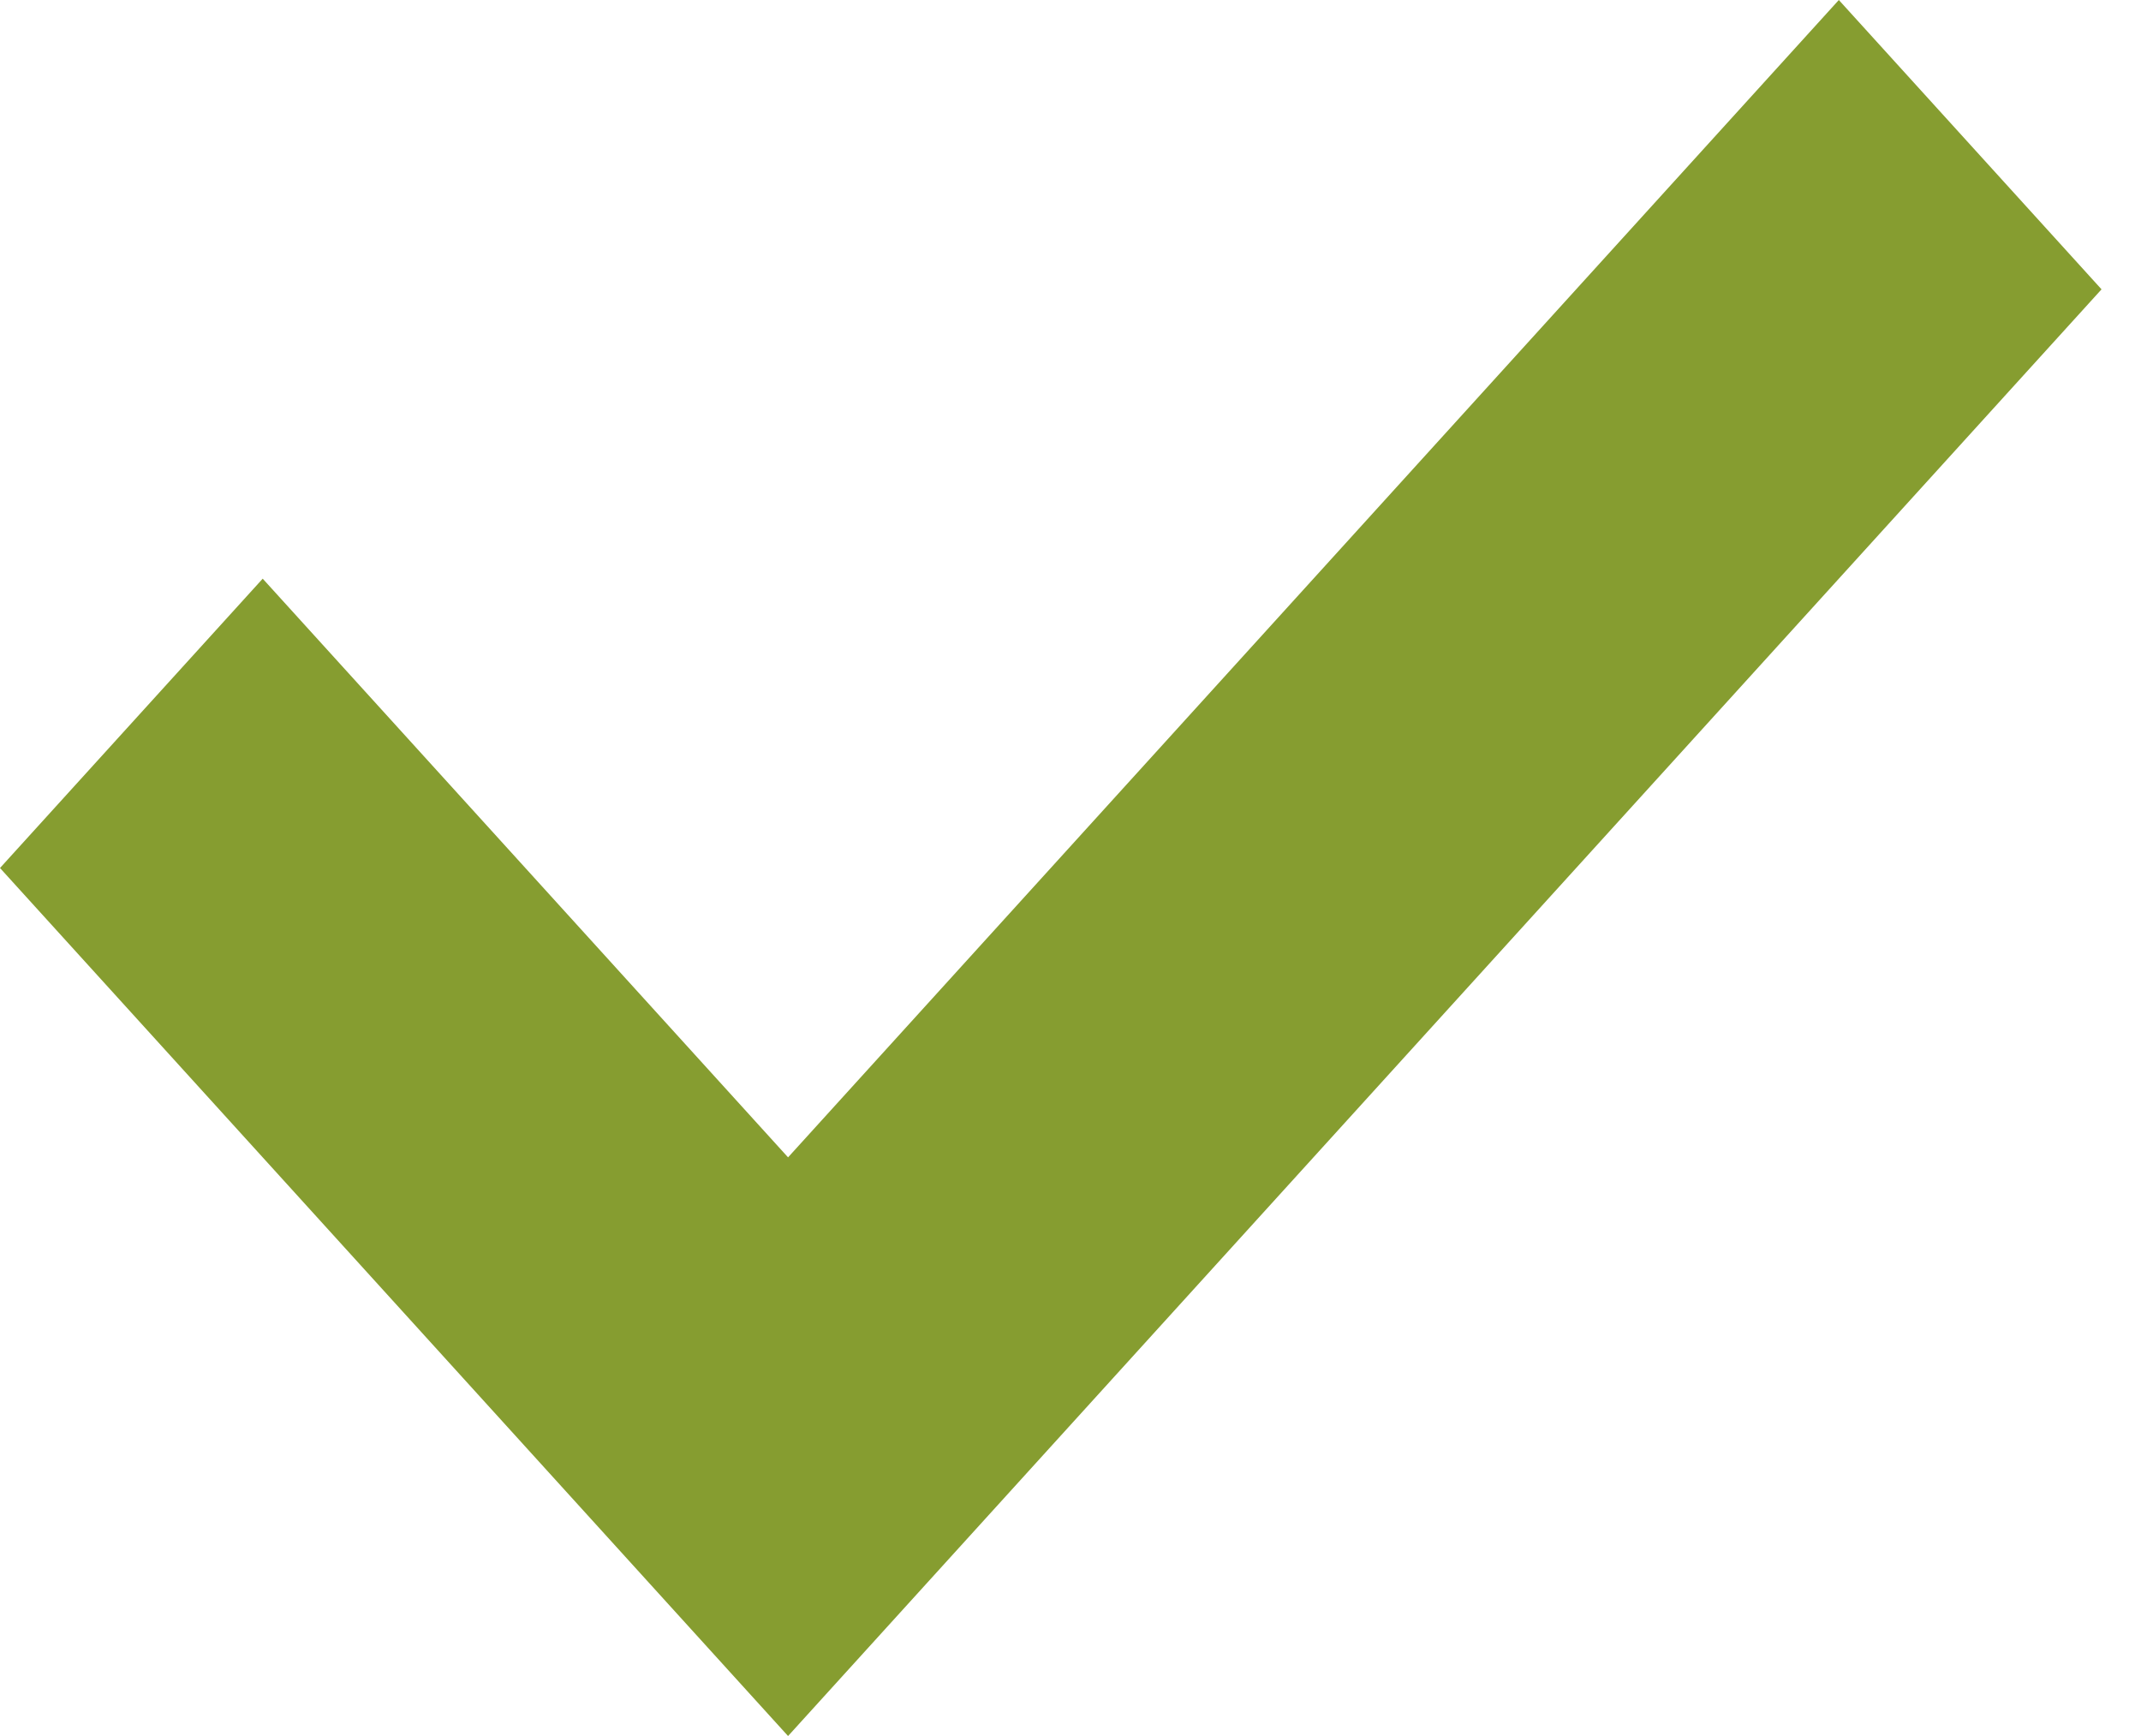 <?xml version="1.0" encoding="UTF-8"?> <svg xmlns="http://www.w3.org/2000/svg" width="37" height="30" viewBox="0 0 37 30" fill="none"> <g clip-path="url(#clip0_2584_30)"> <path fill-rule="evenodd" clip-rule="evenodd" d="M4.54 10L0 15L13.619 30L36.318 5L31.778 0L13.619 20L4.54 10Z" fill="#869D30"></path> </g> <defs> <clipPath id="clip0_2584_30"> <rect width="37" height="30" fill="white"></rect> </clipPath> </defs> </svg> 